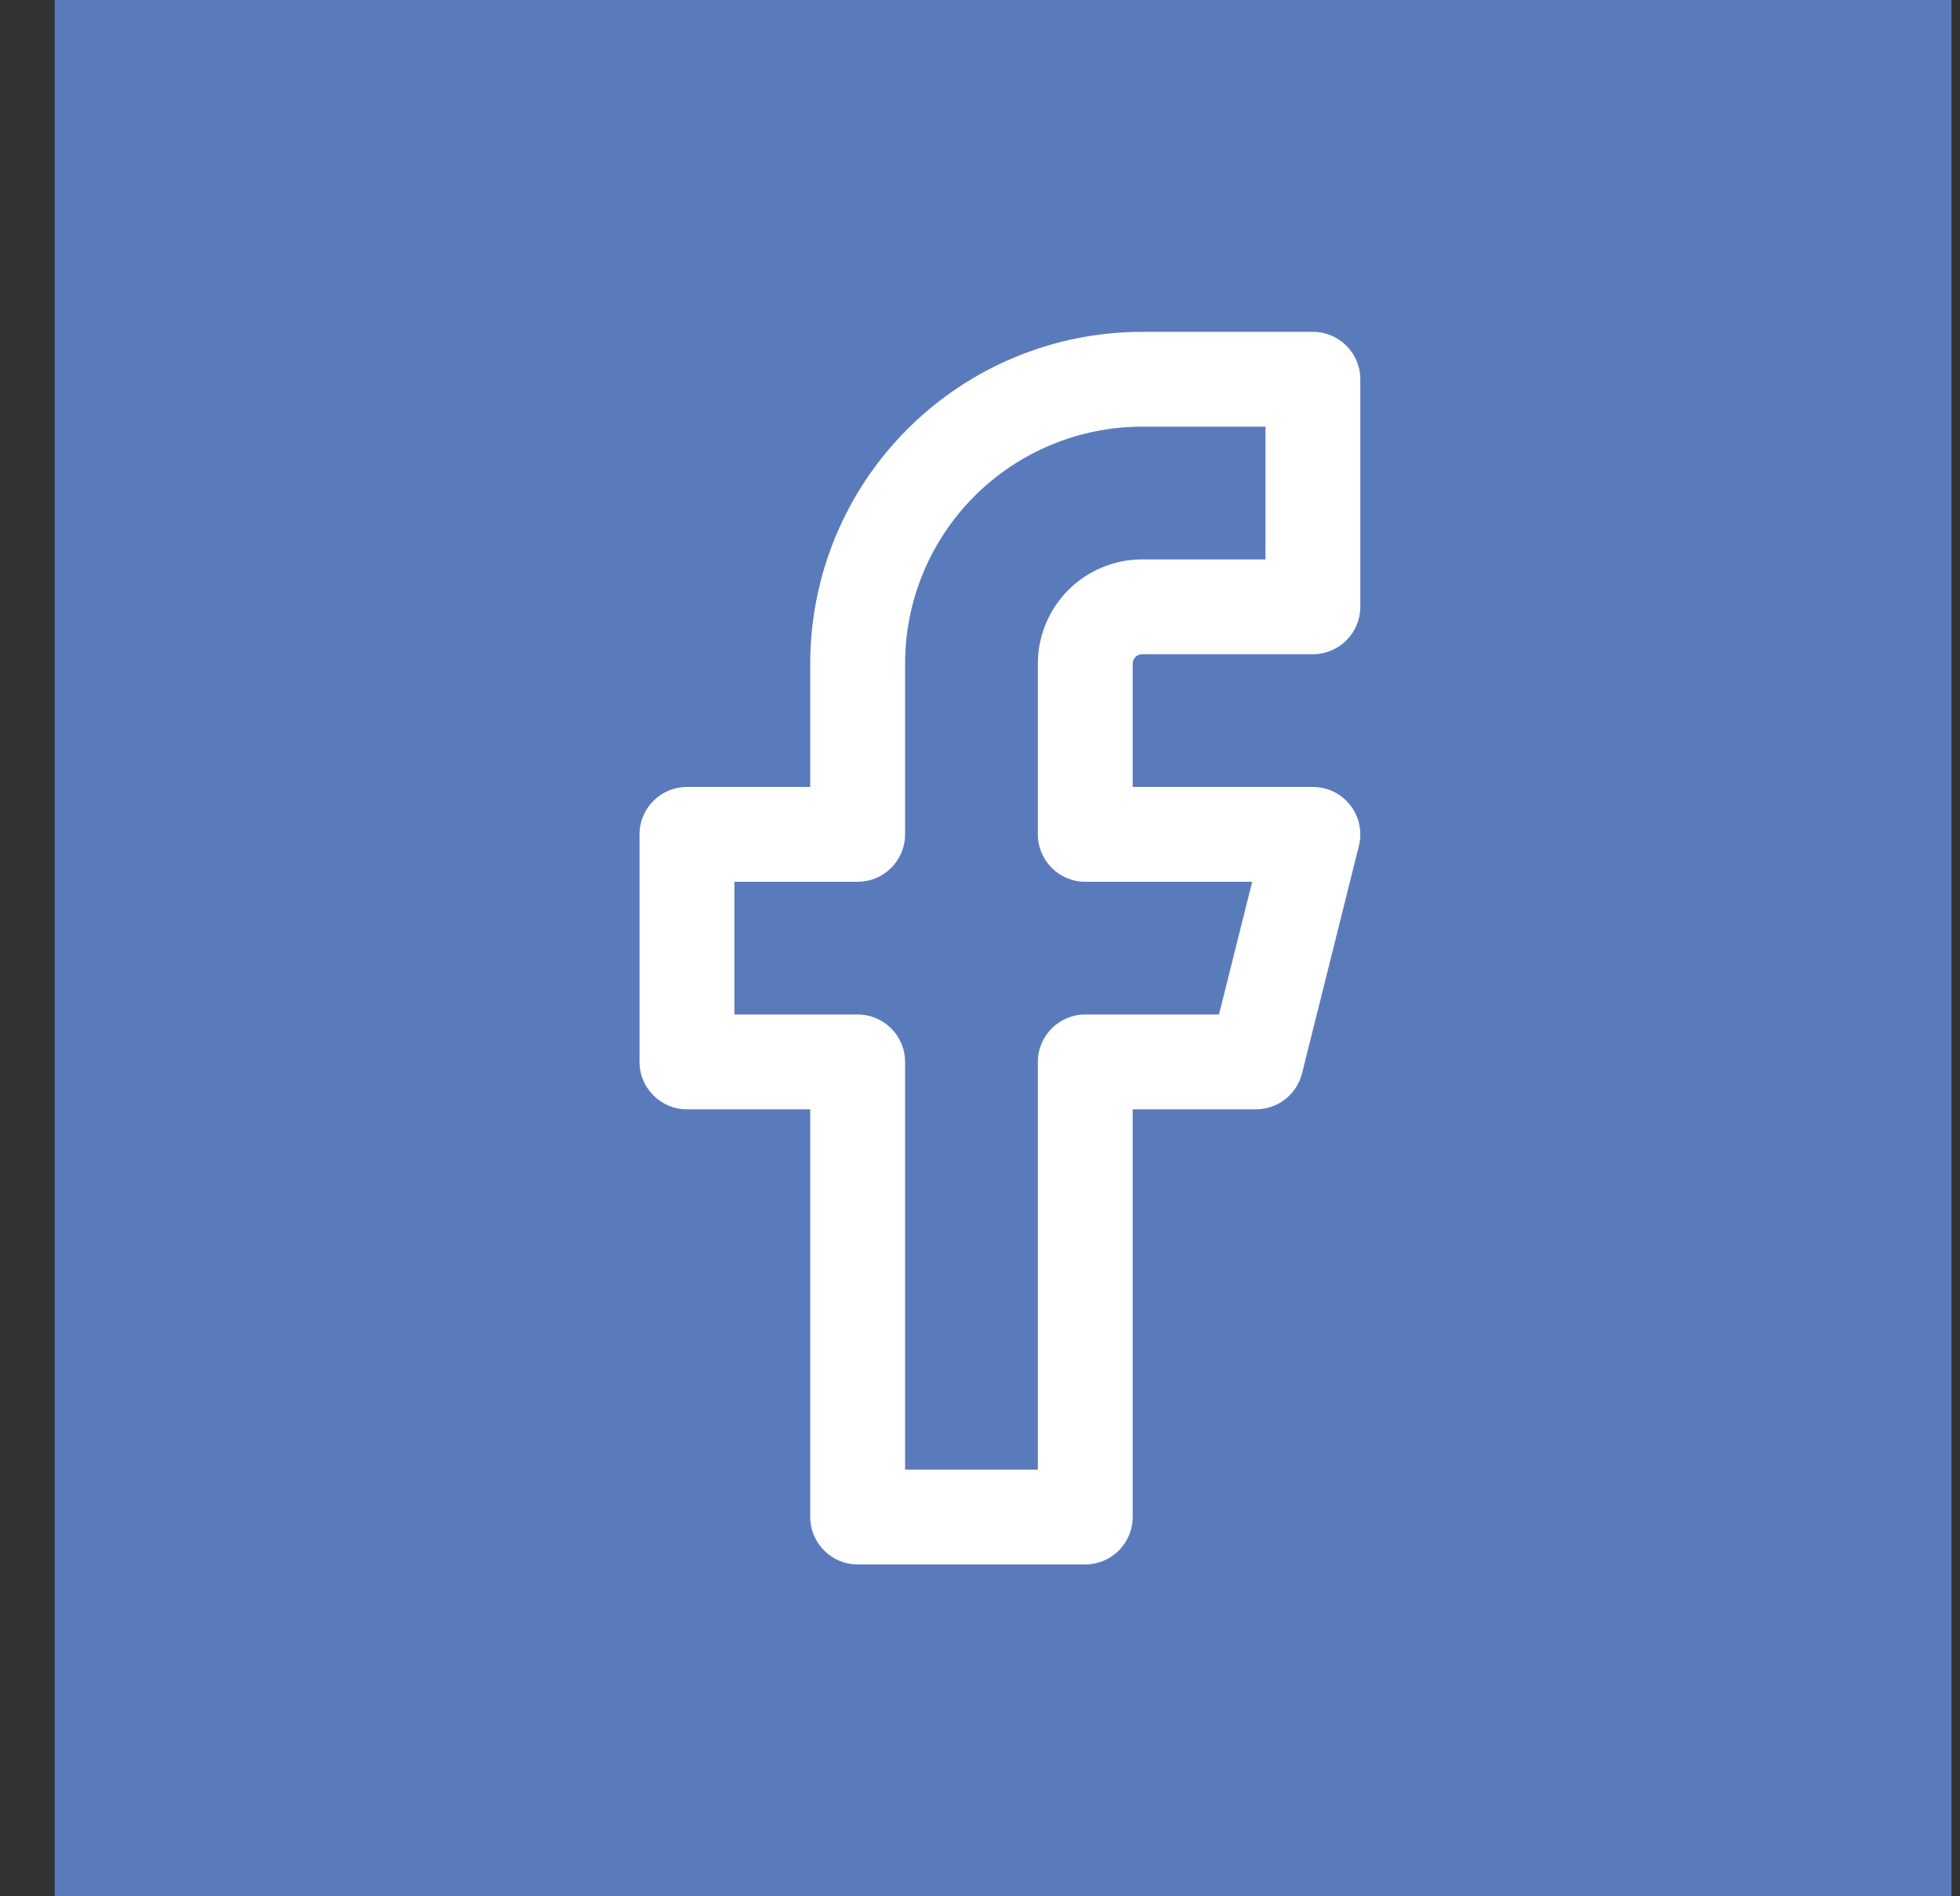 <svg width="31" height="30" viewBox="0 0 31 30" fill="none" xmlns="http://www.w3.org/2000/svg">
<rect x="0" y="0" width="31" height="30" fill="#333333" stroke="none"/>
<rect width="30" height="30" transform="translate(0.865)" fill="#5A7BBB"/>
<rect width="24" height="24" transform="translate(3.865 3)" fill="#5A7BBB"/>
<path fill-rule="evenodd" clip-rule="evenodd" d="M14.353 6.788C15.338 5.803 16.673 5.25 18.065 5.25H20.765C21.179 5.25 21.515 5.586 21.515 6V9.6C21.515 10.014 21.179 10.35 20.765 10.35H18.065C18.025 10.35 17.987 10.366 17.959 10.394C17.931 10.422 17.915 10.46 17.915 10.5V12.45H20.765C20.996 12.45 21.214 12.556 21.356 12.738C21.498 12.921 21.549 13.158 21.493 13.382L20.593 16.982C20.509 17.316 20.209 17.55 19.865 17.55H17.915V24C17.915 24.414 17.579 24.75 17.165 24.75H13.565C13.151 24.75 12.815 24.414 12.815 24V17.55H10.865C10.451 17.55 10.115 17.214 10.115 16.8V13.2C10.115 12.786 10.451 12.45 10.865 12.45H12.815V10.5C12.815 9.108 13.368 7.772 14.353 6.788ZM18.065 6.75C17.071 6.75 16.117 7.145 15.414 7.848C14.71 8.552 14.315 9.505 14.315 10.5V13.2C14.315 13.614 13.979 13.95 13.565 13.95H11.615V16.05H13.565C13.979 16.05 14.315 16.386 14.315 16.8V23.25H16.415V16.8C16.415 16.386 16.751 16.05 17.165 16.05H19.28L19.805 13.95H17.165C16.751 13.95 16.415 13.614 16.415 13.2V10.5C16.415 10.062 16.589 9.643 16.898 9.333C17.208 9.024 17.628 8.85 18.065 8.85H20.015V6.75H18.065Z" fill="white"/>
</svg>
